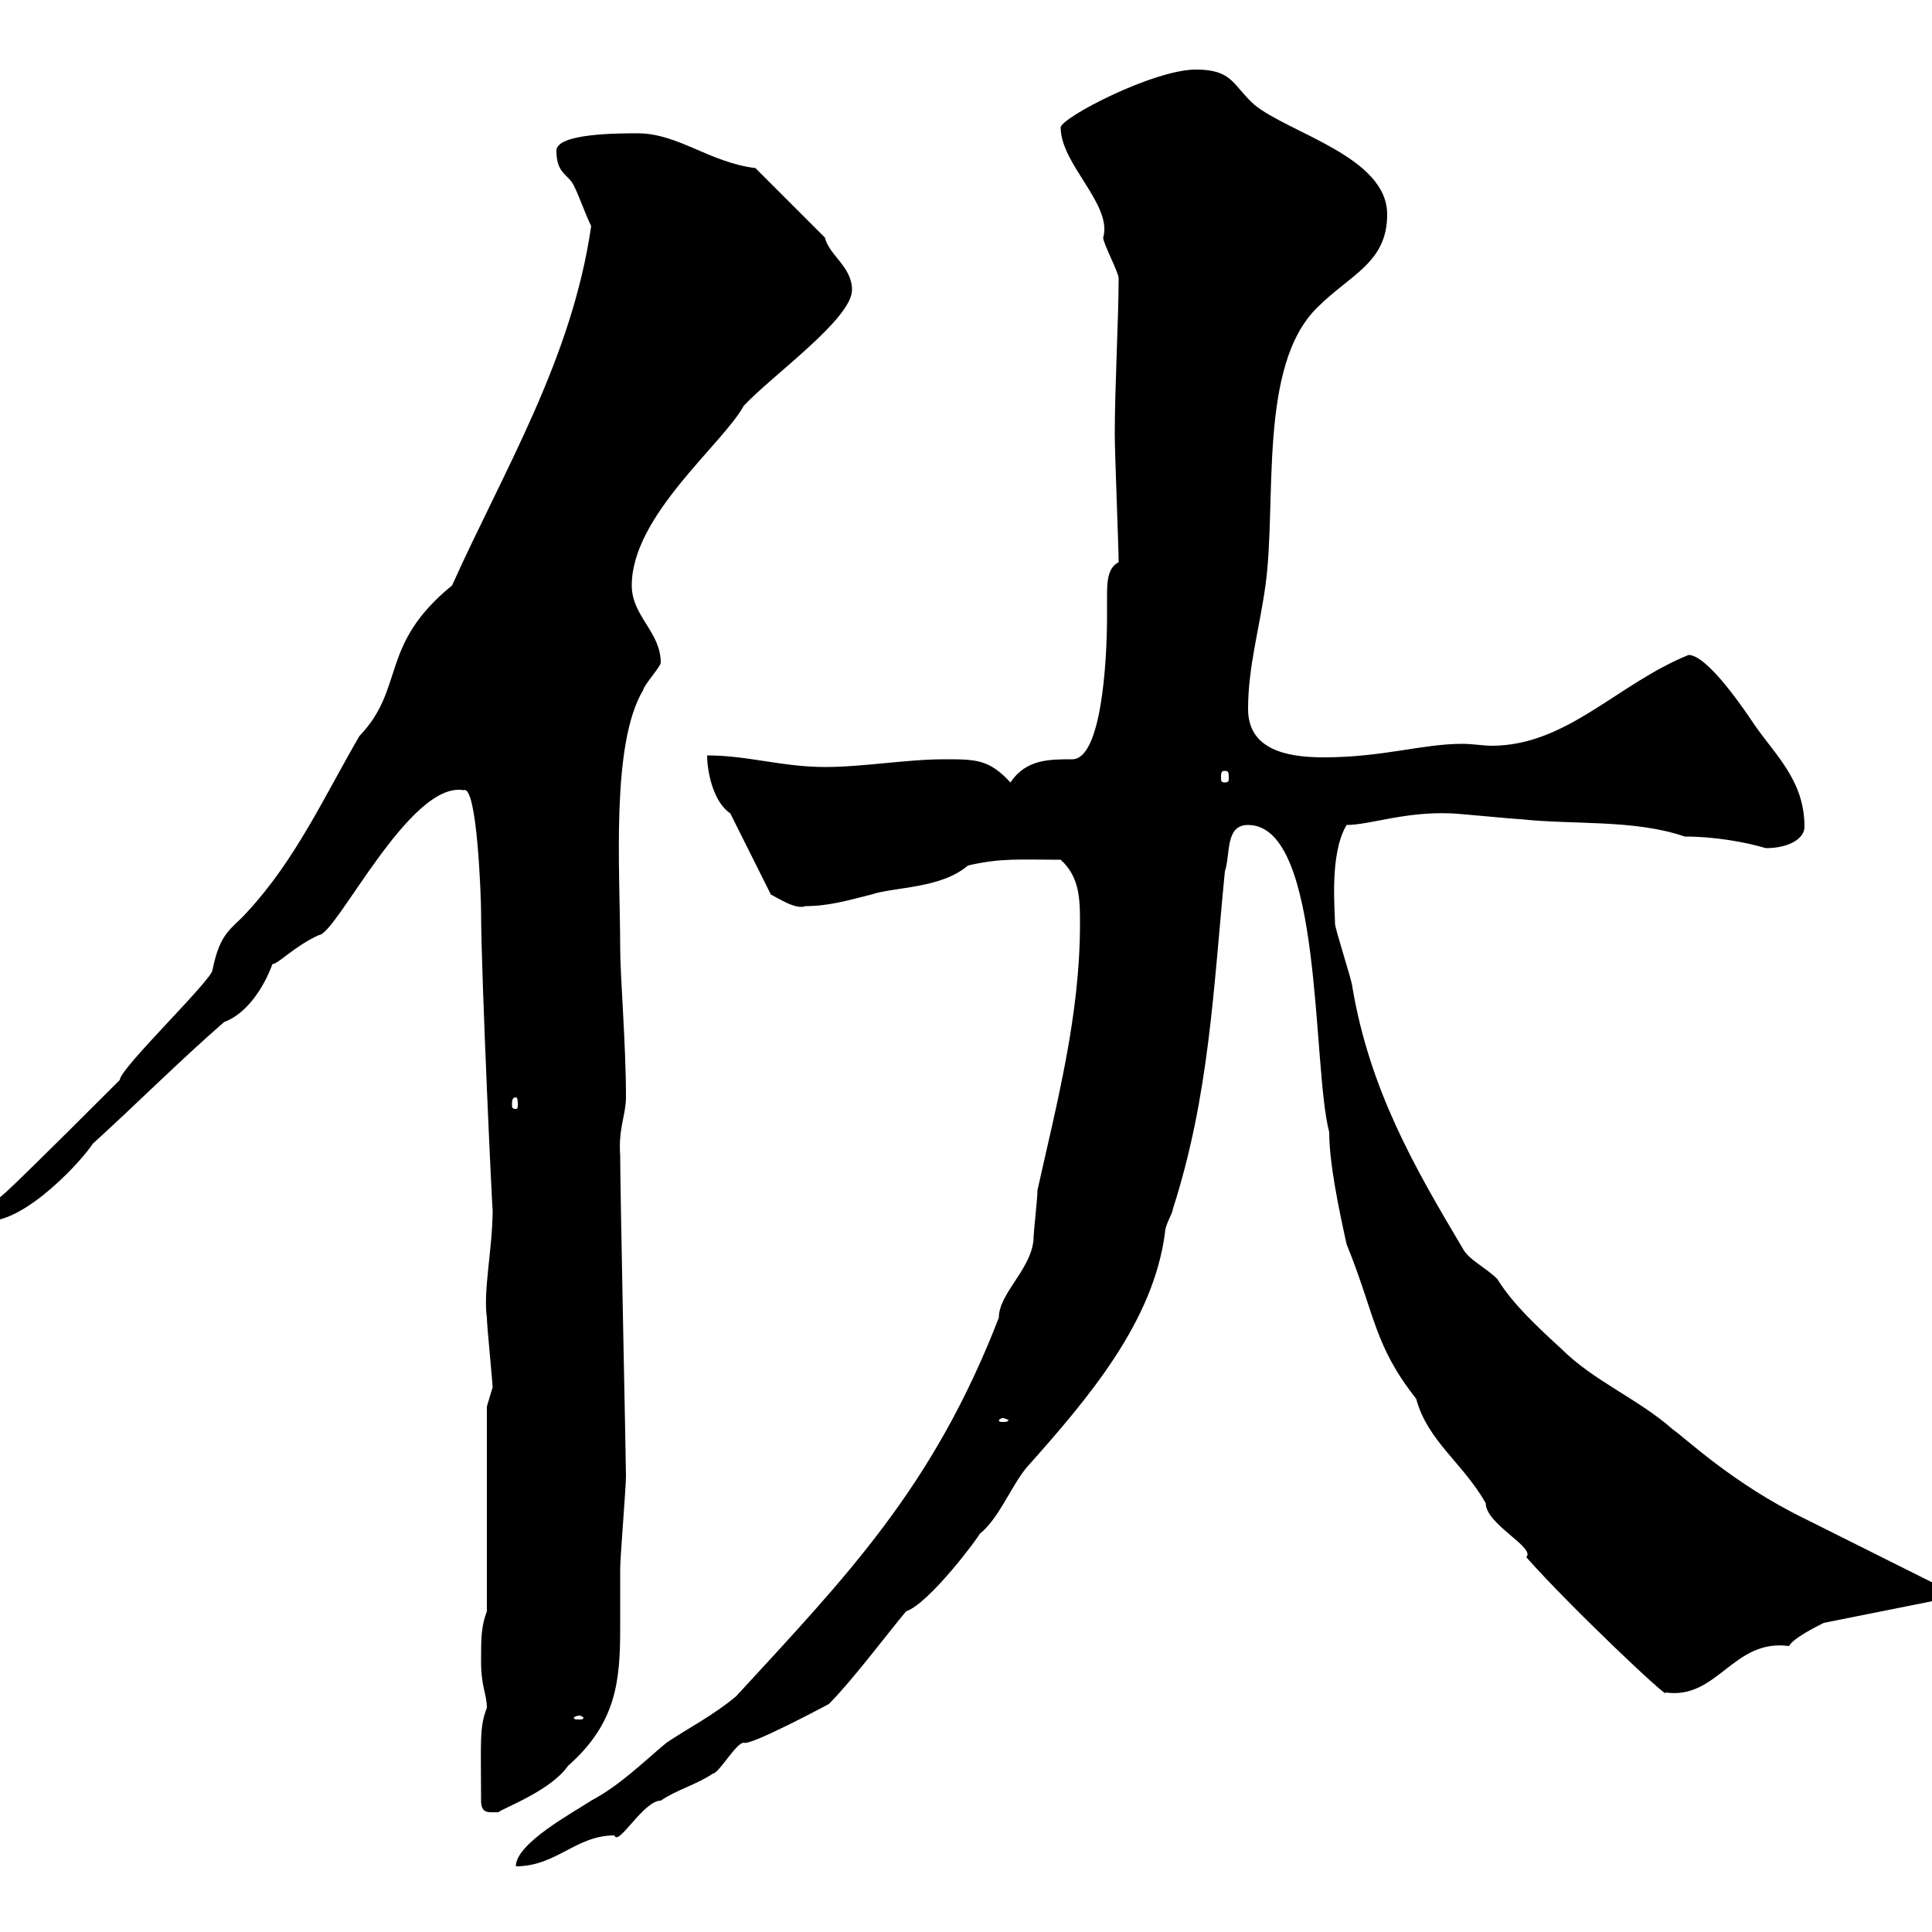 <svg xmlns="http://www.w3.org/2000/svg" xmlns:xlink="http://www.w3.org/1999/xlink" width="300" height="300"><path d="M167.70 143.40C167.70 157.80 164.10 171.30 161.10 184.80C161.10 186 160.50 191.40 160.50 192C160.50 196.80 155.10 200.70 155.10 204.60C144.90 231 131.40 244.80 114.30 263.40C110.70 266.40 107.10 268.20 103.50 270.60C99.90 273.60 96.30 277.20 91.80 279.60C89.10 281.40 80.10 286.20 80.10 289.80C86.40 289.80 89.40 285 95.40 285C96 286.80 99.90 279.60 102.60 279.60C105.30 277.80 108 277.20 110.70 275.40C111.60 275.40 114.30 270.60 115.50 270.60C116.40 271.20 128.70 264.60 128.70 264.60C132.30 261 137.70 253.80 140.70 250.20C144.30 249 152.10 238.50 152.10 238.20C155.10 235.80 156.90 231 159.30 228C169.20 216.90 179.10 205.20 180.90 191.40C180.90 190.20 182.10 188.40 182.10 187.80C187.80 170.10 188.40 153.60 190.20 135.30C191.10 132.60 190.20 128.10 193.80 128.10C205.50 128.10 203.70 165.60 206.40 175.80C206.40 180.60 207.90 187.80 209.10 193.20C213.60 204.30 213.30 208.80 219.90 217.20C221.70 223.80 227.10 227.10 230.70 233.40C230.70 236.70 238.50 240.30 237 241.80C243.90 249.60 259.80 264.60 258.60 262.80C266.70 264 269.10 254.40 277.80 255.60C278.40 254.40 282 252.60 283.20 252L301.20 248.40C301.50 247.50 301.80 247.50 301.80 246.60C298.20 244.80 283.80 237.60 280.20 235.80C269.10 230.40 261.60 223.20 259.80 222C254.40 217.20 247.50 214.50 242.40 209.40C238.80 206.10 234.90 202.50 232.50 198.60C230.70 196.80 228 195.60 227.10 193.80C219.60 181.20 212.70 169.20 210 153.30C210 152.40 207.30 144.30 207.30 143.40C207.30 141.30 206.40 132.60 209.10 128.10C212.70 128.10 218.10 126 225.30 126.30C226.20 126.30 235.20 127.20 236.10 127.20C244.20 128.10 253.80 127.20 261.60 129.90C266.40 129.90 271.20 130.80 274.20 131.70C277.80 131.70 280.20 130.20 280.20 128.40C280.20 121.20 275.70 117.30 272.40 112.50C271.20 110.70 265.20 101.70 262.20 101.70C251.10 106.20 243.30 115.80 231.60 115.80C230.40 115.80 228.60 115.50 227.10 115.50C220.80 115.50 214.80 117.60 205.50 117.60C199.80 117.60 193.80 116.40 193.80 110.10C193.80 103.50 195.60 97.50 196.50 90.90C198.30 78 195.30 56.70 204.60 47.70C209.70 42.60 215.40 40.80 215.40 33.30C215.40 24.30 200.10 20.70 194.70 16.20C191.40 13.20 191.40 10.80 185.70 10.80C179.10 10.80 164.70 18.30 164.70 19.80C164.70 25.50 172.80 31.80 171.30 36.90C171.30 37.80 173.70 42.30 173.70 43.20C173.70 49.50 173.10 60 173.10 67.50C173.10 70.50 173.70 84.90 173.70 87.30C171.90 88.20 171.90 90.60 171.90 92.70C171.90 93.90 171.90 94.80 171.90 95.70C171.90 102.90 171 117.90 166.50 117.90C162.90 117.90 159.30 117.90 156.90 121.50C153.60 117.90 151.50 117.90 146.70 117.90C140.70 117.90 134.10 119.10 128.10 119.10C121.50 119.10 116.10 117.30 109.80 117.30C109.80 119.70 110.70 124.50 113.40 126.30L119.70 138.90C120.90 139.50 123.60 141.30 125.10 140.70C128.70 140.70 131.70 139.80 135.30 138.90C138.90 137.70 146.10 138 150.30 134.40C155.40 133.20 158.40 133.50 164.70 133.50C167.70 136.20 167.70 139.80 167.70 143.40ZM74.70 279.60C74.70 281.70 75.90 281.40 77.40 281.40C78 280.80 85.50 278.10 88.20 274.20C95.70 267.60 96.30 261 96.30 252.90C96.30 250.20 96.30 246.90 96.30 243.60C96.30 241.80 97.20 231 97.20 229.20C97.20 227.10 96.30 184.80 96.30 179.40C96 175.20 97.20 173.10 97.20 170.40C97.20 162 96.30 151.80 96.30 147C96.30 135.30 94.80 115.50 99.90 107.10C99.90 106.50 102.60 103.50 102.60 102.90C102.60 98.10 98.10 95.70 98.10 90.90C98.10 80.10 112.20 69 115.50 63C120 58.20 132.30 49.50 132.30 45C132.30 41.40 128.70 39.60 128.10 36.90L117.30 26.10C110.10 25.20 105.30 20.70 99 20.70C96 20.70 86.40 20.70 86.40 23.40C86.40 27 88.20 27 89.10 28.80C90 30.60 90.90 33.30 91.80 35.10C88.80 55.80 78.30 72.90 70.20 90.90C58.80 100.20 63 106.80 55.80 114.30C50.40 123.60 45.90 133.50 38.40 141.60C36 144.30 34.20 144.60 33 150.60C33 152.10 18.60 165.90 18.60 167.70C-6.90 193.20 3.60 182.10-1.80 187.80L-1.80 189.60C4.20 189.60 12.90 180 14.40 177.60C20.70 171.90 27.90 164.70 34.80 158.70C39.60 156.90 42 150.60 42.30 149.70C43.20 149.70 45.60 147 49.50 145.20C52.20 145.20 63.60 121.20 72 122.70C74.10 121.80 74.70 139.50 74.70 141.60C74.70 151.20 76.50 189.60 76.50 187.80C76.50 193.80 75 200.40 75.60 204.60C75.60 205.80 76.50 214.80 76.50 215.40C76.50 215.40 75.60 218.40 75.60 218.40L75.60 250.20C74.70 252.60 74.70 254.40 74.70 258C74.70 261.90 75.60 263.10 75.60 265.20C74.40 268.20 74.70 270.60 74.70 279.60ZM90 266.40C90.30 266.40 90.60 266.70 90.60 266.70C90.60 267 90.30 267 90 267C89.40 267 89.10 267 89.10 266.70C89.10 266.70 89.40 266.40 90 266.40ZM155.70 220.20C156 220.20 156.60 220.50 156.60 220.50C156.60 220.80 156 220.80 155.70 220.80C155.40 220.80 155.10 220.80 155.10 220.50C155.10 220.50 155.40 220.20 155.70 220.20ZM80.10 170.40C80.40 170.40 80.40 171 80.40 171.60C80.40 171.90 80.40 172.20 80.10 172.20C79.50 172.20 79.50 171.90 79.50 171.60C79.50 171 79.50 170.40 80.10 170.40ZM190.20 119.70C190.80 119.70 190.80 120 190.80 120.90C190.80 121.20 190.80 121.50 190.20 121.50C189.60 121.50 189.60 121.20 189.60 120.90C189.60 120 189.60 119.70 190.20 119.70Z"/></svg>